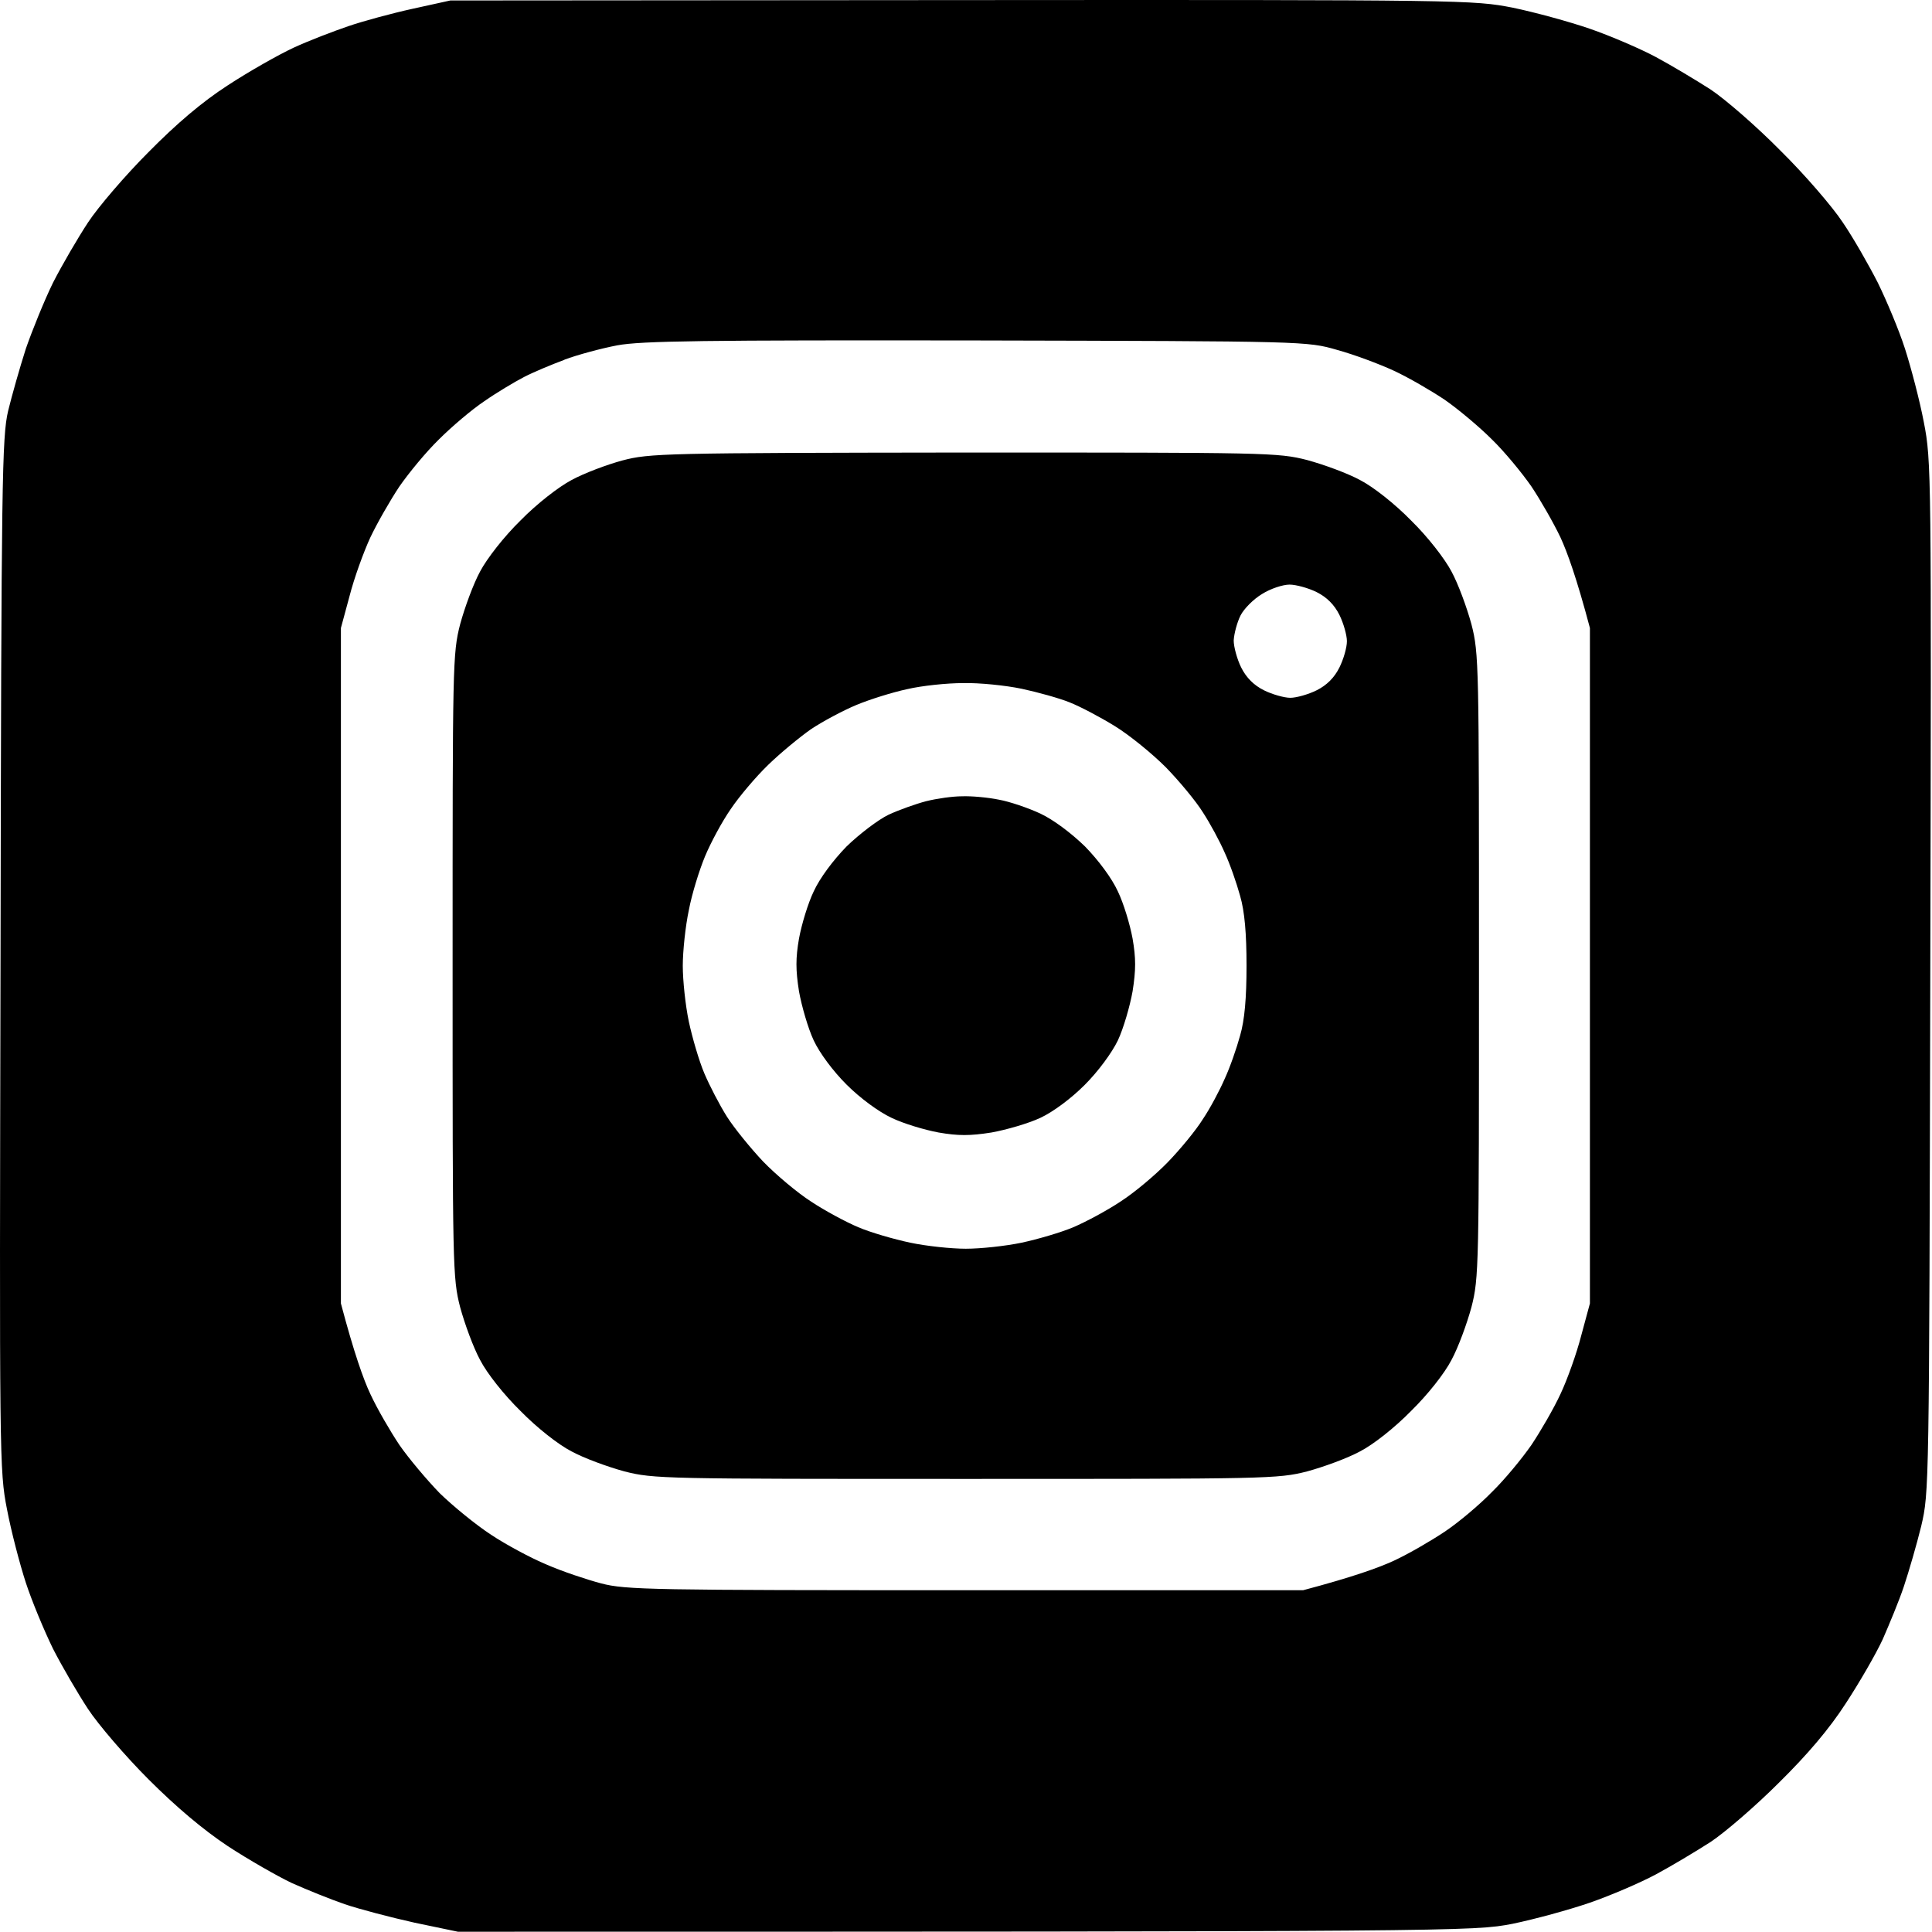 <svg width="512" height="512" viewBox="0 0 512 512" fill="none" xmlns="http://www.w3.org/2000/svg">
<path fill-rule="evenodd" clip-rule="evenodd" d="M119.344 0.126L254.844 0.026C388.844 -0.074 390.444 0.026 400.844 2.026C406.644 3.226 415.844 5.726 421.344 7.626C426.844 9.526 434.744 12.926 438.844 15.126C442.944 17.326 449.444 21.226 453.344 23.726C457.244 26.326 465.544 33.526 471.844 39.926C478.244 46.226 485.644 54.826 488.344 58.926C491.144 63.026 495.244 70.226 497.644 74.926C499.944 79.626 503.244 87.426 504.844 92.426C506.444 97.426 508.744 106.126 509.844 111.926C511.844 122.226 511.844 124.626 511.544 258.926C511.244 394.926 511.244 395.426 509.144 404.426C507.944 409.326 505.844 416.526 504.544 420.426C503.244 424.326 500.644 430.526 498.944 434.426C497.144 438.326 492.744 445.926 489.144 451.426C484.744 458.226 479.044 464.926 471.444 472.426C465.344 478.526 457.244 485.526 453.344 488.126C449.444 490.626 442.944 494.526 438.844 496.726C434.744 498.926 426.844 502.326 421.344 504.226C415.844 506.126 406.644 508.626 400.844 509.826C390.444 511.826 388.544 511.926 121.344 511.926L109.844 509.526C103.544 508.126 95.144 505.926 91.344 504.626C87.544 503.326 81.144 500.726 77.344 499.026C73.544 497.226 65.844 492.826 60.344 489.226C53.744 484.826 46.644 478.826 39.344 471.526C33.244 465.426 26.044 457.026 23.344 452.926C20.644 448.826 16.444 441.626 14.044 436.926C11.744 432.226 8.444 424.326 6.844 419.426C5.244 414.526 2.944 405.726 1.844 399.926C-0.156 389.626 -0.156 387.226 0.144 252.926C0.344 126.726 0.544 115.826 2.144 108.926C3.144 104.826 5.244 97.426 6.844 92.426C8.544 87.526 11.744 79.626 14.044 74.926C16.444 70.226 20.644 63.026 23.344 58.926C26.044 54.826 33.244 46.426 39.344 40.326C46.844 32.726 53.544 27.026 60.344 22.626C65.844 19.026 73.744 14.526 77.844 12.626C81.944 10.726 88.544 8.226 92.344 6.926C96.144 5.626 103.844 3.526 109.344 2.326L119.344 0.126ZM149.644 95.326C146.144 96.626 141.344 98.626 138.844 99.926C136.344 101.226 131.644 104.026 128.344 106.326C125.044 108.526 119.644 113.126 116.344 116.426C112.944 119.726 108.344 125.326 105.844 128.926C103.444 132.526 99.944 138.626 98.144 142.426C96.344 146.326 93.844 153.226 92.644 157.926L90.344 166.426V345.426C93.844 358.626 96.344 365.626 98.144 369.426C99.944 373.326 103.444 379.326 105.844 382.926C108.344 386.526 113.144 392.226 116.544 395.726C120.044 399.126 126.144 404.126 130.144 406.726C134.044 409.326 140.744 412.926 144.844 414.626C148.944 416.426 155.544 418.626 159.344 419.626C165.844 421.326 172.744 421.426 255.844 421.426H345.344C358.544 417.926 365.444 415.426 369.344 413.626C373.244 411.826 379.244 408.326 382.844 405.926C386.444 403.526 392.044 398.826 395.344 395.426C398.744 392.126 403.344 386.526 405.844 382.926C408.244 379.326 411.744 373.326 413.544 369.426C415.344 365.626 417.844 358.626 419.044 353.926L421.344 345.426V166.426C417.844 153.226 415.344 146.326 413.544 142.426C411.744 138.626 408.244 132.526 405.844 128.926C403.344 125.326 398.744 119.726 395.344 116.426C392.044 113.126 386.444 108.426 382.844 105.926C379.244 103.526 373.244 100.026 369.344 98.226C365.444 96.426 358.744 93.926 354.344 92.726C346.344 90.426 346.244 90.426 258.844 90.226C186.644 90.126 169.944 90.326 163.544 91.526C159.344 92.326 153.044 94.026 149.544 95.326H149.644ZM255.444 119.926C336.044 119.926 338.644 119.926 346.444 121.926C350.844 123.126 357.144 125.426 360.444 127.226C363.944 129.026 369.644 133.526 373.944 137.926C378.344 142.226 382.844 148.026 384.644 151.426C386.444 154.726 388.744 161.026 389.944 165.426C391.944 173.226 391.944 175.926 391.944 255.926C391.944 335.926 391.944 338.626 389.944 346.426C388.744 350.826 386.444 357.126 384.644 360.426C382.844 363.926 378.344 369.626 373.944 373.926C369.644 378.326 363.944 382.826 360.444 384.626C357.144 386.426 350.844 388.726 346.444 389.926C338.644 391.926 335.944 391.926 255.944 391.926C175.944 391.926 173.244 391.926 165.444 389.926C161.044 388.726 154.744 386.426 151.444 384.626C147.944 382.826 142.244 378.326 137.944 373.926C133.544 369.626 129.044 363.926 127.244 360.426C125.444 357.126 123.144 350.826 121.944 346.426C119.944 338.626 119.944 335.926 119.944 255.926C119.944 175.926 119.944 173.226 121.944 165.426C123.144 161.026 125.444 154.726 127.244 151.426C129.044 148.026 133.544 142.226 137.944 137.926C142.244 133.526 148.044 129.026 151.444 127.226C154.744 125.426 160.844 123.126 164.944 122.026C172.144 120.126 175.944 120.026 255.444 119.926ZM328.744 163.126C327.844 164.926 327.044 167.926 326.944 169.726C326.944 171.426 327.844 174.726 328.944 176.926C330.277 179.592 332.277 181.592 334.944 182.926C337.144 184.026 340.344 184.926 341.944 184.926C343.544 184.926 346.744 184.026 348.944 182.926C351.611 181.592 353.611 179.592 354.944 176.926C356.044 174.726 356.944 171.626 356.944 169.926C356.944 168.326 356.044 165.126 354.944 162.926C353.611 160.259 351.611 158.259 348.944 156.926C346.744 155.826 343.444 154.926 341.744 154.926C339.944 154.926 336.644 156.026 334.444 157.426C332.244 158.726 329.644 161.326 328.744 163.126V163.126ZM226.944 186.826C223.344 188.326 217.944 191.226 214.944 193.226C211.944 195.326 206.844 199.526 203.544 202.726C200.344 205.826 195.844 211.126 193.644 214.426C191.344 217.726 188.344 223.326 186.844 226.926C185.344 230.526 183.344 236.926 182.544 241.226C181.644 245.426 180.944 252.126 180.944 255.926C180.944 259.826 181.644 266.426 182.544 270.726C183.444 274.926 185.244 281.126 186.644 284.426C188.044 287.726 190.744 292.926 192.644 295.926C194.544 298.926 198.944 304.326 202.244 307.826C205.644 311.326 211.344 316.126 214.944 318.426C218.544 320.826 224.144 323.826 227.444 325.226C230.744 326.626 236.944 328.426 241.244 329.326C245.444 330.226 252.144 330.926 255.944 330.926C259.844 330.926 266.444 330.226 270.744 329.326C274.944 328.426 281.144 326.626 284.444 325.226C287.744 323.826 293.344 320.826 296.944 318.426C300.544 316.126 306.144 311.426 309.444 308.026C312.744 304.626 316.944 299.526 318.744 296.626C320.644 293.826 323.244 288.926 324.544 285.926C325.944 282.926 327.744 277.726 328.644 274.426C329.844 270.326 330.344 264.426 330.344 255.926C330.344 247.426 329.844 241.526 328.644 237.426C327.744 234.126 325.944 228.926 324.544 225.926C323.244 222.926 320.644 218.126 318.744 215.226C316.944 212.326 312.544 207.026 308.944 203.326C305.344 199.726 299.344 194.826 295.444 192.426C291.544 190.026 286.244 187.226 283.444 186.126C280.744 185.026 274.944 183.426 270.744 182.526C266.444 181.626 259.444 180.926 255.244 181.026C250.944 181.026 244.244 181.726 240.444 182.626C236.644 183.426 230.544 185.326 226.944 186.826V186.826ZM254.944 211.026C257.444 210.926 261.844 211.326 264.744 211.926C267.544 212.426 272.544 214.126 275.744 215.626C279.144 217.226 283.844 220.726 287.544 224.326C291.144 228.026 294.644 232.726 296.244 236.226C297.744 239.326 299.444 244.926 300.144 248.726C301.044 253.926 301.044 257.026 300.144 262.726C299.444 266.626 297.744 272.526 296.244 275.726C294.644 279.026 291.044 283.926 287.444 287.526C283.844 291.126 279.144 294.626 275.744 296.226C272.544 297.726 266.644 299.426 262.744 300.126C257.044 301.026 253.944 301.026 248.744 300.126C244.944 299.426 239.344 297.726 236.244 296.226C232.844 294.626 227.944 291.026 224.344 287.426C220.744 283.826 217.244 279.126 215.644 275.726C214.144 272.526 212.444 266.626 211.744 262.726C210.844 257.026 210.844 253.926 211.744 248.726C212.444 244.926 214.144 239.326 215.644 236.226C217.244 232.726 220.744 228.026 224.344 224.326C227.744 221.026 232.744 217.226 235.444 215.926C238.244 214.626 242.744 213.026 245.444 212.326C248.244 211.626 252.444 211.026 254.944 211.026V211.026Z" fill="black"/>
</svg>
